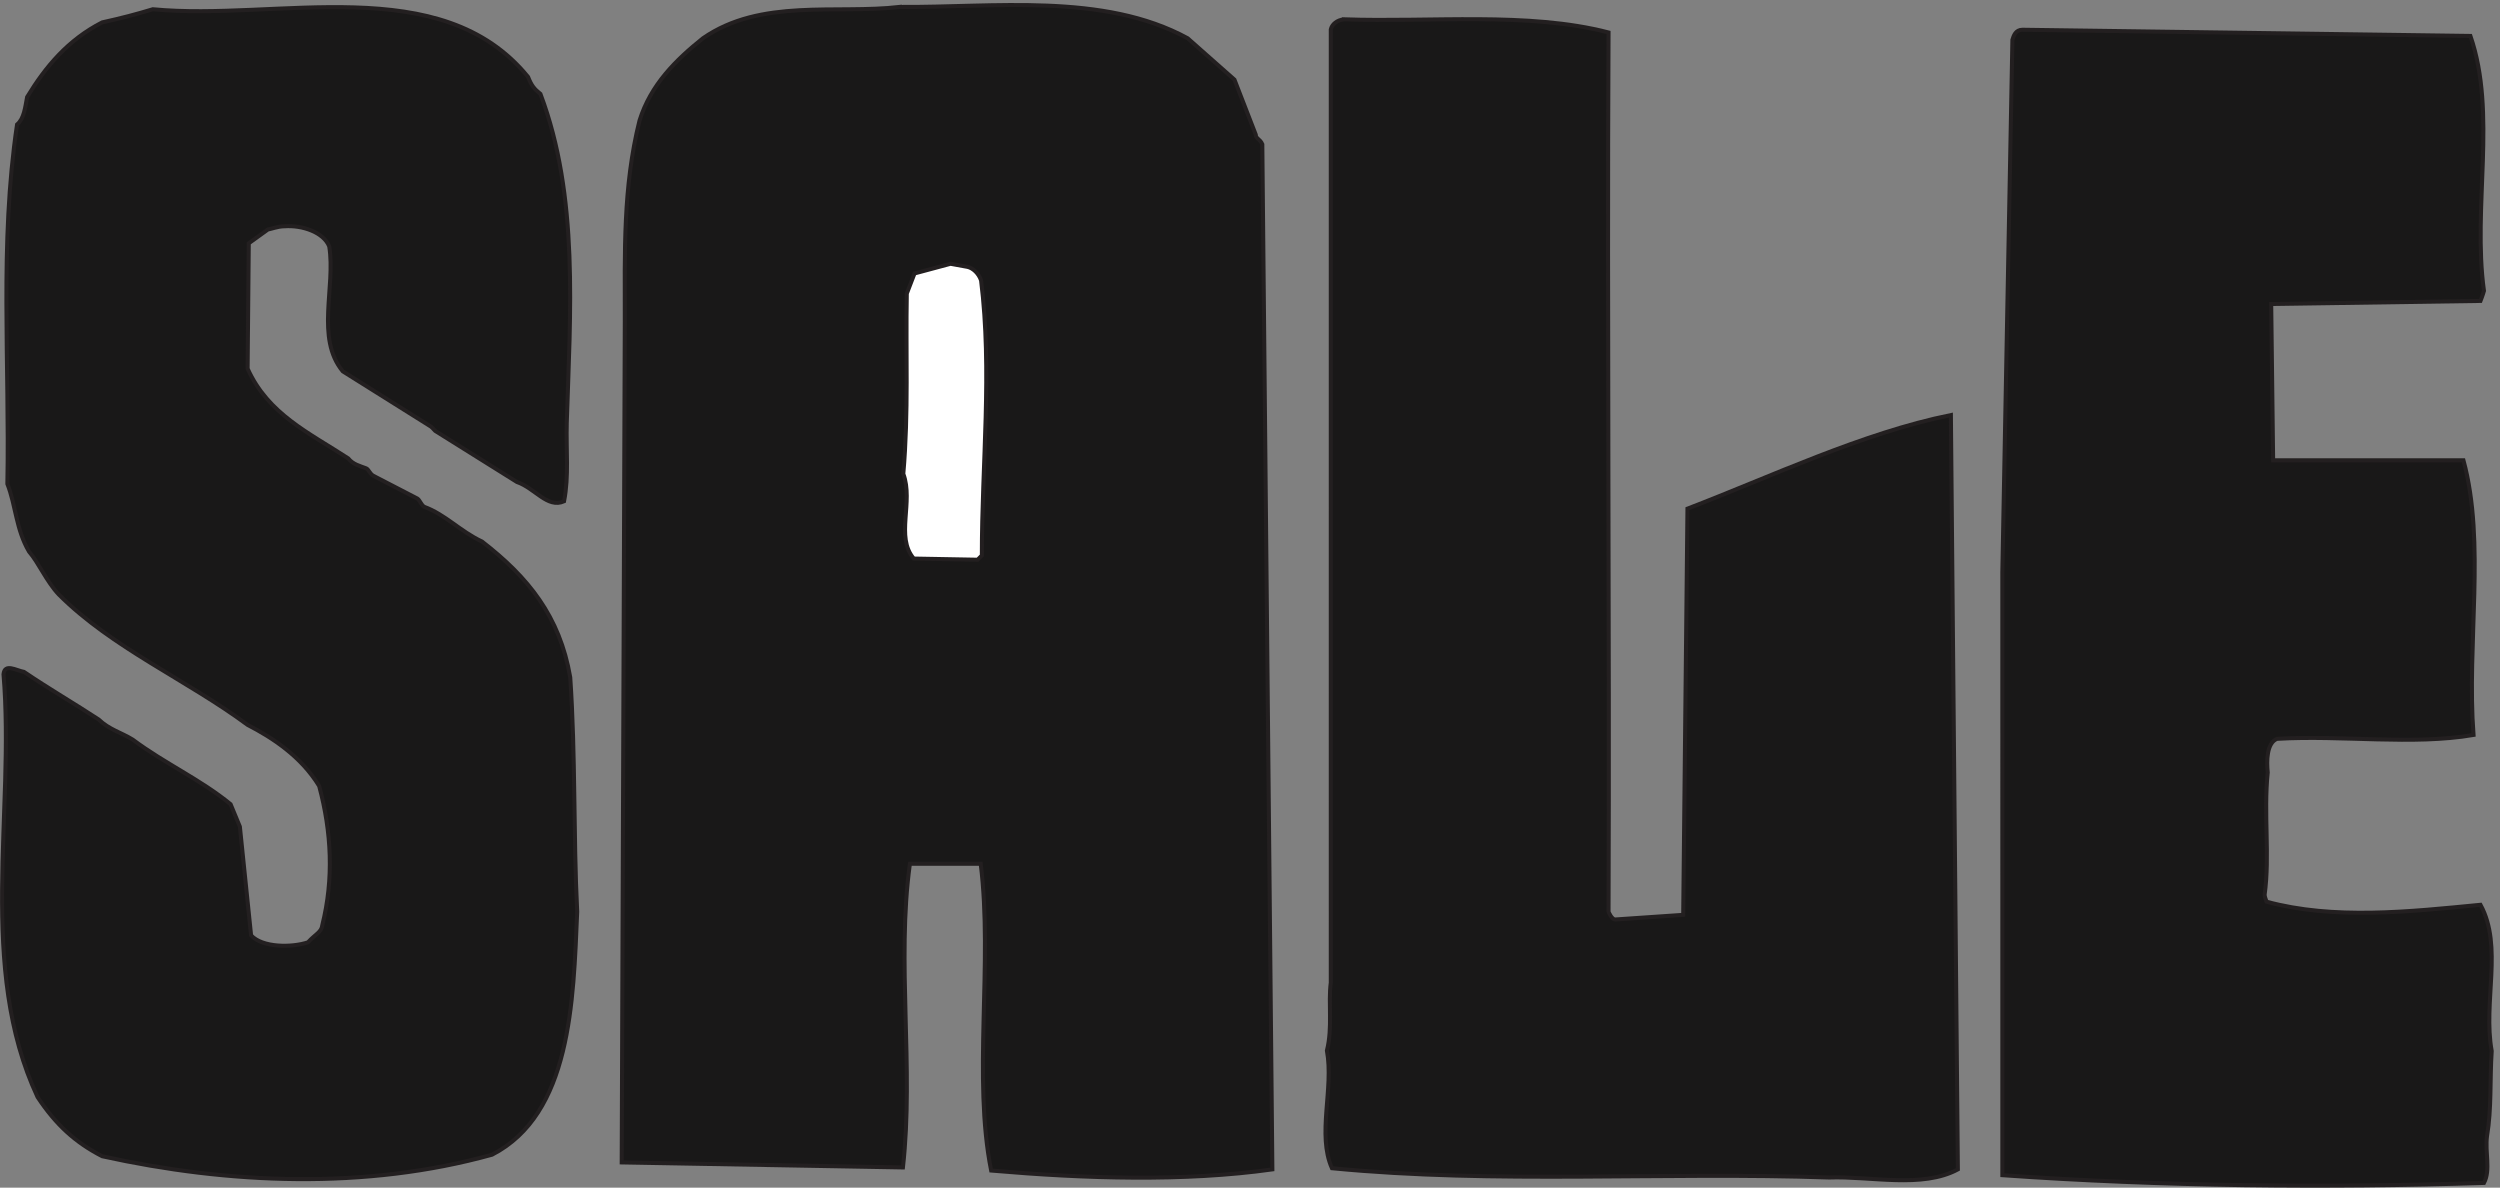 <svg xmlns="http://www.w3.org/2000/svg" xml:space="preserve" width="618.853" height="293.999"><rect width="100%" height="100%" fill="#808080" stroke="none"/><path d="M1674.25 2197.14c173.52-1.44 378.72 27.36 535.68-58.32l87.12-77.04 39.6-102.24c0-7.92 7.92-7.92 12.24-18l18.72-1908c-163.44-23.04-348.48-17.278-523.44-2.161-34.56 172.801 3.6 385.199-19.44 570.961h-131.76c-25.2-183.602 7.92-378.719-12.96-565.2l-523.44 9.36 5.76 1566c0 128.88-3.6 249.12 27.36 372.96 20.88 66.96 67.68 113.04 118.08 153.36 108 74.88 246.96 44.64 366.48 58.32" style="fill:#191818;fill-opacity:1;fill-rule:evenodd;stroke:none" transform="matrix(.133 0 0 -.133 .072 293.933)"/><path d="M1674.25 2197.14c173.52-1.44 378.72 27.36 535.68-58.32l87.12-77.04 39.6-102.24c0-7.92 7.92-7.92 12.24-18l18.72-1908c-163.44-23.04-348.48-17.278-523.44-2.161-34.56 172.801 3.6 385.199-19.44 570.961h-131.76c-25.2-183.602 7.92-378.719-12.96-565.2l-523.44 9.36 5.76 1566c0 128.88-3.6 249.12 27.36 372.96 20.88 66.96 67.68 113.04 118.08 153.36 108 74.88 246.96 44.64 366.48 58.32z" style="fill:none;stroke:#231f20;stroke-width:7.5;stroke-linecap:butt;stroke-linejoin:miter;stroke-miterlimit:10;stroke-dasharray:none;stroke-opacity:1" transform="matrix(.133 0 0 -.133 .072 293.933)"/><path d="M283.926 2192.82c231.84-22.32 536.398 73.44 698.398-126 6.481-16.56 11.52-22.32 23.036-31.68 72-190.8 55.44-408.24 48.96-612-1.44-51.12 4.32-98.64-5.03-146.16-30.97-13.68-54.005 24.48-87.845 36-54.718 33.84-97.199 61.2-151.922 95.04-3.597 4.32-7.918 7.92-7.918 7.92l-164.16 102.96c-51.121 61.92-12.961 156.24-25.199 232.56-10.801 26.64-50.402 39.6-82.801 37.44-13.679 0-26.64-5.76-30.961-5.76l-36-25.92-2.16-233.28c38.16-84.96 114.481-119.52 187.199-167.04 9.364-11.52 20.883-13.68 33.844-18.72 4.317-2.16 6.477-10.08 12.957-13.68l82.082-42.48c4.321-2.88 6.481-10.8 12.239-15.12 39.601-14.4 67.679-46.08 108-64.8 85.679-66.24 144.715-138.96 164.155-252.721 10.08-146.879 5.76-293.039 12.96-436.32-7.2-167.758-11.52-376.559-158.393-452.16-235.441-65.52-491.043-54.72-725.762-2.88-50.398 25.922-86.402 59.04-120.242 110.161-113.039 241.922-41.758 527.761-63.36 786.961 2.161 20.879 23.044 7.199 38.161 4.32 48.961-33.121 92.883-58.32 138.961-88.563 19.441-18.718 42.48-24.476 63.359-37.437 59.762-44.641 126-74.16 182.161-120.242l17.281-41.758 20.879-202.32c20.879-23.039 75.601-23.039 105.84-12.961 13.679 15.121 25.199 18.718 26.64 31.679 21.602 86.403 17.281 173.52-5.762 259.2-33.839 55.441-87.117 90-133.199 113.761-113.758 84.239-252 143.28-351.359 242.64-23.04 24.48-37.442 59.04-55.442 79.92-24.476 41.76-24.476 85.68-40.32 126 4.32 226.8-15.117 445.68 18 668.88 12.961 10.8 15.121 31.68 18.723 51.12 34.558 56.88 76.32 106.56 139.679 138.96 36 7.92 63.36 15.12 94.321 24.48" style="fill:#191818;fill-opacity:1;fill-rule:evenodd;stroke:none" transform="matrix(.133 0 0 -.133 .072 293.933)"/><path d="M283.926 2192.82c231.84-22.32 536.398 73.44 698.398-126 6.481-16.56 11.52-22.32 23.036-31.68 72-190.8 55.44-408.24 48.96-612-1.44-51.12 4.32-98.64-5.03-146.16-30.97-13.68-54.005 24.48-87.845 36-54.718 33.84-97.199 61.2-151.922 95.04-3.597 4.32-7.918 7.92-7.918 7.92l-164.16 102.96c-51.121 61.92-12.961 156.24-25.199 232.56-10.801 26.64-50.402 39.6-82.801 37.44-13.679 0-26.64-5.76-30.961-5.76l-36-25.92-2.16-233.28c38.16-84.96 114.481-119.52 187.199-167.04 9.364-11.52 20.883-13.68 33.844-18.72 4.317-2.16 6.477-10.08 12.957-13.68l82.082-42.48c4.321-2.88 6.481-10.8 12.239-15.12 39.601-14.4 67.679-46.08 108-64.8 85.679-66.24 144.715-138.96 164.155-252.721 10.08-146.879 5.76-293.039 12.96-436.32-7.2-167.758-11.52-376.559-158.393-452.16-235.441-65.52-491.043-54.72-725.762-2.88-50.398 25.922-86.402 59.04-120.242 110.161-113.039 241.922-41.758 527.761-63.36 786.961 2.161 20.879 23.044 7.199 38.161 4.32 48.961-33.121 92.883-58.32 138.961-88.563 19.441-18.718 42.48-24.476 63.359-37.437 59.762-44.641 126-74.16 182.161-120.242l17.281-41.758 20.879-202.32c20.879-23.039 75.601-23.039 105.84-12.961 13.679 15.121 25.199 18.718 26.64 31.679 21.602 86.403 17.281 173.52-5.762 259.2-33.839 55.441-87.117 90-133.199 113.761-113.758 84.239-252 143.28-351.359 242.64-23.04 24.48-37.442 59.04-55.442 79.92-24.476 41.76-24.476 85.68-40.32 126 4.32 226.8-15.117 445.68 18 668.88 12.961 10.8 15.121 31.68 18.723 51.12 34.558 56.88 76.32 106.56 139.679 138.96 36 7.92 63.36 15.12 94.321 24.48z" style="fill:none;stroke:#231f20;stroke-width:7.5;stroke-linecap:butt;stroke-linejoin:miter;stroke-miterlimit:10;stroke-dasharray:none;stroke-opacity:1" transform="matrix(.133 0 0 -.133 .072 293.933)"/><path d="M2500.81 2174.09c162-5.76 342.72 14.4 492.48-24.48-2.88-547.2 2.16-1092.96 0-1635.84 0-2.161 6.48-15.122 12.24-15.122l126.72 8.641 7.92 756.001c154.08 59.04 326.16 141.12 490.32 174.25l12.96-1404.009c-66.96-36-162-12.242-239.76-15.12-311.04 10.8-619.2-12.24-925.2 17.28-28.08 62.637 3.6 147.598-9.36 218.879 10.8 43.918 2.16 87.121 7.2 126.719V2155.38c2.16 9.35 11.52 17.27 24.48 18.71" style="fill:#191818;fill-opacity:1;fill-rule:evenodd;stroke:none" transform="matrix(.133 0 0 -.133 .072 293.933)"/><path d="M2500.81 2174.09c162-5.76 342.72 14.4 492.48-24.48-2.88-547.2 2.16-1092.96 0-1635.84 0-2.161 6.48-15.122 12.24-15.122l126.72 8.641 7.92 756.001c154.08 59.04 326.16 141.12 490.32 174.25l12.96-1404.009c-66.96-36-162-12.242-239.76-15.12-311.04 10.8-619.2-12.24-925.2 17.28-28.08 62.637 3.6 147.598-9.36 218.879 10.8 43.918 2.16 87.121 7.2 126.719V2155.38c2.16 9.35 11.52 17.27 24.48 18.71z" style="fill:none;stroke:#231f20;stroke-width:7.5;stroke-linecap:butt;stroke-linejoin:miter;stroke-miterlimit:10;stroke-dasharray:none;stroke-opacity:1" transform="matrix(.133 0 0 -.133 .072 293.933)"/><path d="m3763.69 2154.66 833.76-11.52c49.68-144 3.6-318.24 25.2-474.48-2.16-7.92-6.48-18.72-6.48-18.72l-389.52-5.76 3.6-290.88h354.24c41.76-154.08 5.76-341.28 18.72-511.198-113.76-19.442-244.08 0-365.76-7.204-19.44-7.918-19.44-41.757-17.28-62.636-7.92-78.481 4.32-154.082-5.76-227.524 0-3.597 2.16-8.636 3.6-12.957 124.56-33.84 265.68-18.722 398.16-5.761 42.48-77.758 4.32-180.719 20.88-272.161-3.6-54.718 0-106.558-8.64-157.68-4.32-30.96 7.2-63.359-5.76-87.84-293.04-9.359-598.32-6.48-896.4 14.4V1145.22l18.72 990.72c2.16 7.2 5.76 18.72 18.72 18.72" style="fill:#191818;fill-opacity:1;fill-rule:evenodd;stroke:none" transform="matrix(.133 0 0 -.133 .072 293.933)"/><path d="m3763.69 2154.66 833.76-11.52c49.68-144 3.6-318.24 25.2-474.48-2.16-7.92-6.48-18.72-6.48-18.72l-389.52-5.76 3.6-290.88h354.24c41.76-154.08 5.76-341.28 18.72-511.198-113.76-19.442-244.08 0-365.76-7.204-19.44-7.918-19.44-41.757-17.28-62.636-7.92-78.481 4.32-154.082-5.76-227.524 0-3.597 2.16-8.636 3.6-12.957 124.56-33.84 265.68-18.722 398.16-5.761 42.48-77.758 4.32-180.719 20.88-272.161-3.6-54.718 0-106.558-8.64-157.68-4.32-30.96 7.2-63.359-5.76-87.84-293.04-9.359-598.32-6.48-896.4 14.4V1145.22l18.72 990.72c2.16 7.2 5.76 18.72 18.72 18.72z" style="fill:none;stroke:#231f20;stroke-width:7.5;stroke-linecap:butt;stroke-linejoin:miter;stroke-miterlimit:10;stroke-dasharray:none;stroke-opacity:1" transform="matrix(.133 0 0 -.133 .072 293.933)"/><path d="m1768.57 1719.06 31.68-5.76c10.08-2.16 20.88-12.24 25.2-25.2 20.88-168.48 1.44-340.56 1.44-511.92l-7.92-7.92-118.8 2.16c-34.56 40.32 0 105.12-19.44 157.68 10.08 116.64 4.32 223.2 6.48 335.52l14.4 37.44 66.96 18" style="fill:#fff;fill-opacity:1;fill-rule:evenodd;stroke:none" transform="matrix(.133 0 0 -.133 .072 293.933)"/><path d="m1768.57 1719.06 31.68-5.76c10.08-2.16 20.88-12.24 25.2-25.2 20.88-168.48 1.44-340.56 1.44-511.92l-7.92-7.92-118.8 2.16c-34.56 40.32 0 105.12-19.44 157.68 10.08 116.64 4.32 223.2 6.48 335.52l14.4 37.44z" style="fill:none;stroke:#231f20;stroke-width:7.5;stroke-linecap:butt;stroke-linejoin:miter;stroke-miterlimit:10;stroke-dasharray:none;stroke-opacity:1" transform="matrix(.133 0 0 -.133 .072 293.933)"/></svg>
